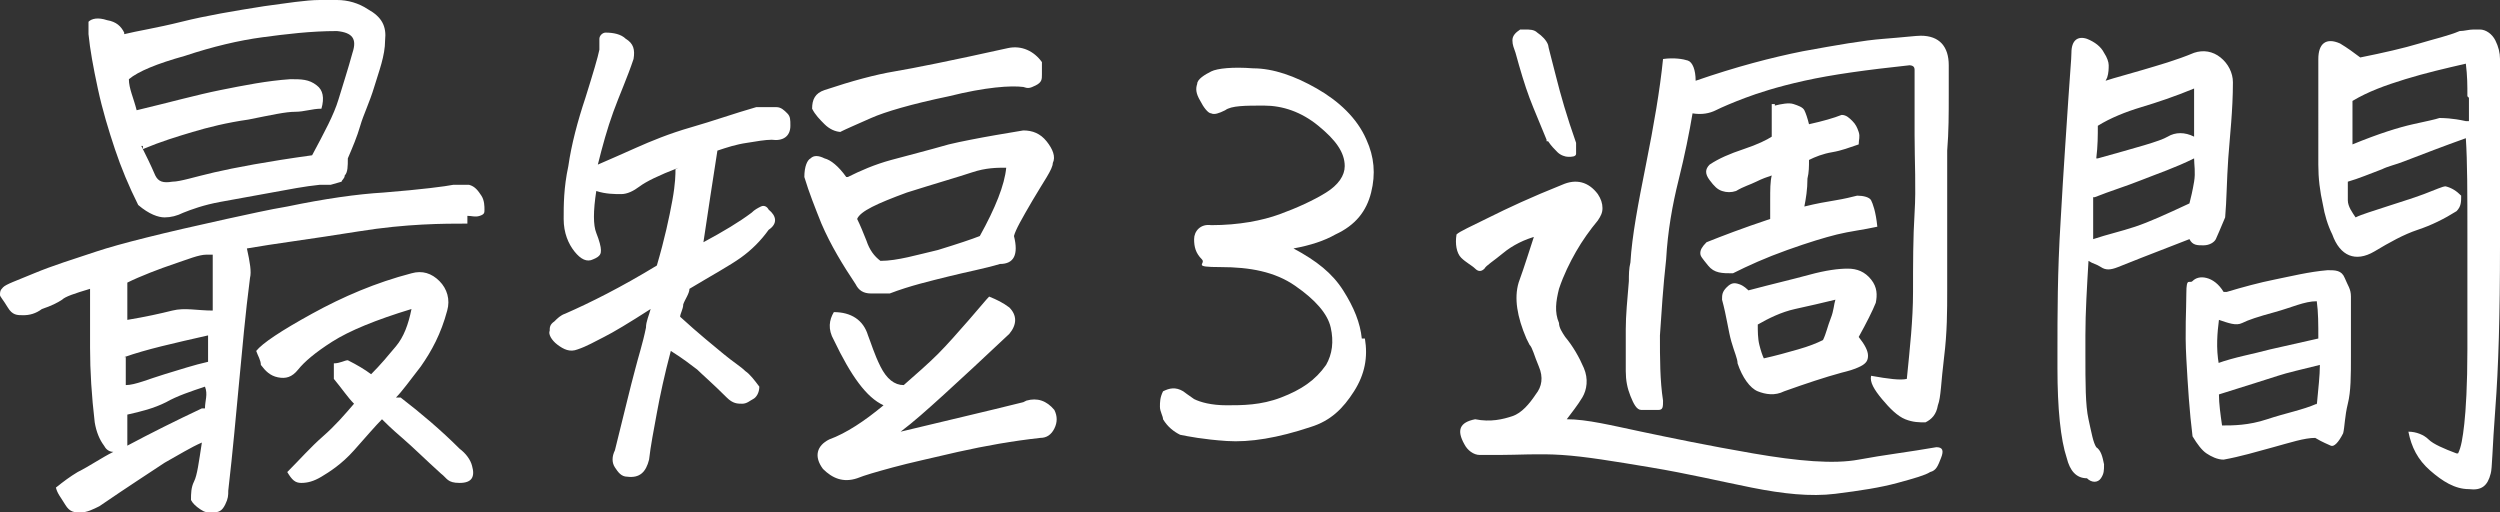 <?xml version="1.0" encoding="UTF-8"?>
<svg xmlns="http://www.w3.org/2000/svg" version="1.1" viewBox="0 0 161 33">
  <rect x="0" y="0" width="161" height="33" fill="#333333" stroke="none"/>
  <defs>
    <style>
      .cls-1 {
        isolation: isolate;
      }

      .cls-2 {
        fill: #fff;
      }
    </style>
  </defs>
  <!-- Generator: Adobe Illustrator 28.6.0, SVG Export Plug-In . SVG Version: 1.2.0 Build 709)  -->
  <g>
    <g id="_レイヤー_1" data-name="レイヤー_1">
      <g id="_最短_週間" class="cls-1">
        <g class="cls-1">
          <path class="cls-2" d="M30.1,14.4c-1.5,0-3.9,0-7,.5s-5.5.8-7.2,1.1c.2.9.3,1.5.2,1.9-.3,2.3-.5,4.6-.7,6.7-.2,2.1-.4,4.4-.7,7,0,.3,0,.5-.2.9s-.4.5-.8.5-.5,0-.8-.2-.5-.4-.6-.6c0-.4,0-.8.2-1.2s.3-1.2.5-2.5c-.7.3-1.5.8-2.4,1.3-.9.6-2.3,1.5-4.2,2.8-.4.2-.8.4-1.2.4s-.7,0-1-.5-.5-.7-.6-1.1c.5-.4.9-.7,1.4-1,.8-.4,1.5-.9,2.3-1.3-.3,0-.5-.2-.6-.4-.3-.4-.5-.9-.6-1.5-.2-1.7-.3-3.3-.3-4.8v-3.8c-1,.3-1.6.5-1.8.7-.3.2-.7.4-1.3.6-.4.3-.8.4-1.2.4s-.7,0-1-.5-.5-.7-.5-.8c0-.2,0-.3.2-.5s.8-.4,2-.9,2.5-.9,4-1.4,4.3-1.2,8.4-2.1c1.4-.3,2.7-.6,3.9-.8,2.4-.5,4.5-.8,6.2-.9,2.5-.2,4-.4,4.5-.5h1c.4.1.6.4.8.7s.2.7.2.9,0,.3-.3.4-.5,0-.8,0v.5ZM8,2.2c.8-.2,2.1-.4,3.7-.8,1.6-.4,3.4-.7,5.3-1,1.5-.2,2.7-.4,3.6-.4s.4,0,.6,0h.5c.7,0,1.4.2,2,.6.9.5,1.2,1.1,1.1,2,0,1-.4,2-.7,3s-.7,1.8-.9,2.5-.5,1.4-.8,2.1c0,.5,0,.9-.2,1.1,0,.2-.2.3-.2.4l-.7.2h-.7c-1,.1-2,.3-3.1.5s-2.2.4-3.3.6-1.9.5-2.4.7c-.4.2-.8.3-1.2.3s-1-.2-1.7-.8c-.6-1.2-1.1-2.4-1.5-3.6s-.8-2.5-1.1-3.9-.5-2.5-.6-3.5c0-.3,0-.6,0-.8.2-.2.6-.3,1.2-.1.6.1.9.4,1.1.8h0ZM8.1,23v1.8c.6,0,1.5-.4,2.5-.7s1.9-.6,2.8-.8c0-.6,0-1.1,0-1.7-2.2.5-4,.9-5.4,1.4ZM8.2,20.6c1.2-.2,2.1-.4,2.9-.6.8-.2,1.6,0,2.6,0,0-.9,0-1.6,0-2.1s0-1,0-1.5h-.4c-.5,0-1.2.3-2.1.6s-2.2.8-3,1.2c0,.5,0,.9,0,1.3v1h0ZM9.1,9.4c.3.6.6,1.2.9,1.9.2.4.5.5,1.1.4.5,0,1.4-.3,2.7-.6,1.3-.3,3.4-.7,6.3-1.1.8-1.5,1.4-2.6,1.7-3.6s.6-1.9.9-3c.3-.9,0-1.3-1-1.4-1.7,0-3.3.2-4.8.4s-3.2.6-5,1.2c-1.8.5-3,1-3.6,1.5,0,.6.3,1.2.5,2,2.1-.5,3.9-1,5.4-1.3s3-.6,4.5-.7c.7,0,1.2,0,1.7.4.4.3.5.8.3,1.5-.6,0-1.1.2-1.7.2s-1.5.2-3,.5c-1.4.2-2.6.5-3.6.8s-2,.6-3.2,1.1v-.2ZM13.2,26.3c0-.5.2-.9,0-1.4-.9.3-1.8.6-2.5,1-.8.4-1.6.6-2.5.8,0,.8,0,1.4,0,2,1.5-.8,3.1-1.6,4.8-2.4ZM25.8,25.6c1.3,1,2.6,2.1,3.8,3.3.4.3.7.7.8,1.1.2.7,0,1.1-.8,1.1s-.8-.3-1.2-.6c-1-.9-1.8-1.7-2.5-2.3s-1.1-1-1.3-1.2c-.4.4-1,1.1-1.8,2s-1.6,1.4-2.1,1.7-.9.4-1.3.4-.6-.2-.9-.7c.8-.8,1.5-1.6,2.3-2.3s1.4-1.4,2-2.1c-.4-.4-.8-1-1.3-1.6v-1c.4,0,.7-.2.9-.2.6.3,1.1.6,1.5.9.6-.6,1.1-1.2,1.6-1.8s.8-1.4,1-2.4c-2.3.7-4,1.4-5.1,2.1-1.1.7-1.8,1.3-2.2,1.8s-.8.6-1.3.5-.8-.4-1.1-.8c0-.3-.2-.6-.3-.9.4-.5,1.6-1.3,3.6-2.4s4.1-2,6.4-2.6c.7-.2,1.3,0,1.8.5s.7,1.2.5,1.9c-.4,1.5-1,2.6-1.7,3.6-.7.9-1.2,1.6-1.6,2h.3Z"/>
          <path class="cls-2" d="M43.7,10.8c-1.3.5-2.1.9-2.5,1.2-.4.3-.8.5-1.2.5s-1,0-1.6-.2c-.2,1.3-.2,2.2,0,2.7s.3.9.3,1.1,0,.4-.5.6c-.4.2-.8,0-1.2-.5-.4-.5-.7-1.2-.7-2.1s0-2,.3-3.4c.2-1.4.6-2.9,1.1-4.4.5-1.6.8-2.6.9-3.1v-.7c0-.2.2-.4.4-.4h0c.5,0,1,.1,1.3.4.5.3.6.7.5,1.3-.4,1.2-.9,2.3-1.3,3.4s-.7,2.2-1,3.4c.7-.3,1.6-.7,2.5-1.1s2.1-.9,3.5-1.3,2.8-.9,4.2-1.3h1.3c.3,0,.5.2.7.4s.2.4.2.8c0,.7-.5,1-1.2.9-.4,0-1,.1-1.6.2-.7.1-1.3.3-1.9.5-.3,1.9-.6,3.9-.9,5.9,1.3-.7,2.3-1.3,3.1-1.9.2-.2.4-.3.6-.4s.4,0,.5.2c.5.4.6.9,0,1.3-.5.7-1.1,1.3-1.8,1.8s-1.8,1.1-3.3,2c0,.3-.3.7-.4,1,0,.3-.2.6-.2.8,1.2,1.1,2.2,1.9,2.8,2.4s1.1.8,1.4,1.1c.3.2.6.6.9,1,0,.4-.2.7-.4.8s-.4.3-.7.3-.6,0-1-.4c-.9-.9-1.6-1.5-1.9-1.8-.4-.3-.9-.7-1.7-1.2-.4,1.5-.7,2.9-.9,4s-.4,2.1-.5,3c-.2.8-.6,1.2-1.4,1.1-.4,0-.6-.3-.8-.6s-.2-.7,0-1.1c.6-2.4,1-4.1,1.3-5.2.2-.8.5-1.7.7-2.7,0-.4.2-.8.3-1.2-1.4.9-2.4,1.5-3,1.8s-1.1.6-1.7.8c-.5.2-.9,0-1.3-.3s-.6-.7-.5-.9c0-.2,0-.4.3-.6.2-.2.4-.4.7-.5,1.6-.7,3.6-1.7,5.9-3.1.5-1.7.8-3.1,1-4.2s.2-1.7.2-2h0ZM54.6,11.4c.8-.4,1.7-.8,2.8-1.1s2.3-.6,3.7-1c.4-.1.9-.2,1.4-.3,1-.2,2.2-.4,3.4-.6.6,0,1.1.2,1.5.7s.6,1,.4,1.4c0,.4-.6,1.2-1.3,2.4-.7,1.2-1.1,1.9-1.2,2.3.3,1.2,0,1.8-.9,1.8-1,.3-2.1.5-3.3.8-1.2.3-2.5.6-3.8,1.1-.3,0-.7,0-1.2,0-.5,0-.8-.2-1-.6-.8-1.2-1.6-2.5-2.2-3.9-.4-1-.8-2-1.1-3,0-.7.2-1.1.4-1.2.2-.2.5-.2.9,0,.4.1.9.5,1.4,1.2h0ZM54.2,8.5c-.4,0-.8-.2-1.1-.5s-.6-.6-.8-1c0-.6.2-1,.8-1.2,1.8-.6,3.3-1,4.5-1.2s3.7-.7,7.3-1.5c.9-.2,1.7.2,2.2.9,0,.2,0,.5,0,.8s0,.5-.4.7-.5.2-.8.1c-.8-.1-2.4,0-4.8.6-2.4.5-4.1,1-5,1.4s-1.6.7-2,.9ZM66.1,25.8c.7-.2,1.3,0,1.8.6.2.4.2.8,0,1.2s-.5.6-.9.6c-1.8.2-3.5.5-5.3.9-1.7.4-3.1.7-4.2,1s-1.8.5-2.3.7c-.9.3-1.6,0-2.2-.6-.6-.8-.4-1.5.4-1.9,1.1-.4,2.3-1.2,3.5-2.2-1.1-.5-2.1-1.9-3.2-4.2-.4-.7-.3-1.3,0-1.8,1.1,0,1.9.5,2.2,1.5.2.5.4,1.2.8,2s.9,1.2,1.5,1.2c.8-.7,1.6-1.4,2.2-2s1.3-1.4,2-2.2,1.1-1.3,1.3-1.5c.5.2.9.4,1.3.7.5.5.5,1.1,0,1.7-1.7,1.6-3.1,2.9-4.2,3.9s-2,1.8-2.8,2.4c2.9-.7,5.5-1.3,7.9-1.9h0ZM64.8,10.8c-.6,0-1.3,0-2.2.3s-2.3.7-4.2,1.3c-1.9.7-3,1.2-3.2,1.7.2.4.4.9.6,1.4.2.6.5,1,.9,1.3,1.1,0,2.4-.4,3.7-.7,1.3-.4,2.2-.7,2.7-.9,1-1.8,1.6-3.3,1.7-4.4Z"/>
          <path class="cls-2" d="M87.9,21.8c.2,1.2,0,2.3-.7,3.4s-1.5,1.9-2.8,2.3c-2.1.7-3.9,1-5.4.9s-2.5-.3-3-.4c-.4-.2-.8-.5-1.1-1,0-.2-.2-.5-.2-.8s0-.6.2-1c.4-.2.8-.3,1.3,0,0,0,.4.3.7.5.4.2,1.1.4,2.1.4s2.2,0,3.5-.5,2.2-1.1,2.9-2.1c.4-.7.5-1.5.3-2.4s-1-1.8-2.3-2.7-2.9-1.2-4.8-1.2-.9-.2-1.2-.5c-.4-.4-.5-.8-.5-1.3s.4-1,1.1-.9c1.8,0,3.3-.3,4.4-.7s2.2-.9,3-1.4,1.2-1.1,1.2-1.7c0-.9-.6-1.7-1.7-2.6s-2.3-1.3-3.5-1.3-2.1,0-2.5.3c-.4.2-.7.3-.9.2-.2,0-.5-.4-.7-.8-.3-.5-.3-.8-.2-1.1,0-.3.5-.6.9-.8s1.4-.3,2.7-.2c1.3,0,2.7.5,4.1,1.3s2.6,1.9,3.2,3.3c.5,1.1.6,2.2.3,3.4s-1,2.1-2.3,2.7c-.7.4-1.6.7-2.7.9,1.5.8,2.5,1.6,3.2,2.7s1.1,2.1,1.2,3.1h.2Z"/>
          <path class="cls-2" d="M99,15.2c-.8.2-1.6.6-2.2,1.1s-1.1.8-1.2,1c-.2.2-.4.2-.6,0s-.6-.4-.9-.7-.4-.9-.3-1.5c.2-.2.9-.5,2.1-1.1,1.2-.6,2.7-1.3,4.7-2.1.9-.4,1.7-.2,2.3.6.2.3.3.6.3.9s-.1.5-.3.8c-.5.6-1,1.3-1.4,2s-.8,1.5-1.1,2.4c-.2.8-.3,1.5,0,2.2,0,.3.2.6.4.9.5.6.9,1.3,1.2,2s.2,1.4-.1,1.9-.7,1-1,1.4c1.3,0,2.9.4,4.8.8s4.3.9,7.2,1.4,5.2.7,6.8.4,3.3-.5,5-.8c.4,0,.5.2.3.7s-.3.8-.7.9c-.3.2-1,.4-2.1.7s-2.4.5-4,.7-3.4,0-5.4-.4-4.1-.9-6.5-1.3-4.2-.7-5.7-.8-2.8,0-4.1,0h-1.2c-.4,0-.8-.3-1-.7-.5-.9-.3-1.4.7-1.6,1,.2,1.8,0,2.4-.2s1.1-.8,1.5-1.4c.4-.5.5-1.1.2-1.8s-.4-1.2-.6-1.4l-.2-.4c-.6-1.4-.8-2.6-.5-3.6.4-1.1.7-2.1,1-3h.2ZM99.6,9c-.4-1-.8-1.9-1.1-2.7s-.6-1.8-.9-2.9c-.1-.3-.2-.5-.2-.8s.2-.5.5-.7h.3c.3,0,.6,0,.8.2.3.2.6.5.7.8,0,.1.2.8.5,2s.7,2.6,1.3,4.3v.7c0,.2-.3.2-.5.2s-.5-.1-.7-.3-.4-.4-.6-.7h-.1ZM123,4.2c-2.8.3-5,.6-6.8,1s-3,.8-3.8,1.1-1.5.6-1.9.8-.9.3-1.5.2c-.2,1.2-.5,2.7-.9,4.3s-.7,3.3-.8,5.1c-.2,1.8-.3,3.4-.4,4.9,0,1.5,0,2.9.2,4.2,0,.4,0,.6-.3.6h-.5c-.1,0-.4,0-.6,0-.3,0-.5-.4-.7-.9s-.3-1-.3-1.6v-2.7c0-.9.1-1.9.2-3.1,0-.4,0-.8.1-1.2.1-1.7.5-3.8,1-6.3s.9-4.8,1.1-6.8c.7-.1,1.3,0,1.6.1s.5.6.5,1.3c2.6-.9,4.9-1.5,6.9-1.9,2.2-.4,3.9-.7,5.2-.8s2.1-.2,2.4-.2c1.2,0,1.8.7,1.8,1.9v1.9c0,1.2,0,2.4-.1,3.6v9c0,1.3,0,2.7-.2,4.3s-.2,2.6-.4,3.1c-.1.6-.4.9-.8,1.1-.4,0-.8,0-1.3-.2s-1-.7-1.5-1.3-.8-1.1-.7-1.5c1.1.2,1.9.3,2.3.2.2-2,.4-3.8.4-5.6s0-3.5.1-5.1,0-3.3,0-5v-4.2c0-.2-.1-.3-.4-.3h0ZM114.3,6.8c.4-.1.9-.2,1.2-.1s.6.2.7.4.2.5.3.9c.9-.2,1.6-.4,2.1-.6.3,0,.5.2.7.4s.3.4.4.7,0,.5,0,.8c-.6.2-1.1.4-1.7.5s-1.1.3-1.5.5c0,.4,0,.8-.1,1.2,0,.7-.1,1.3-.2,1.8.8-.2,1.4-.3,2-.4s1-.2,1.4-.3c.4,0,.8.1.9.3s.3.7.4,1.7c-.9.2-1.8.3-2.6.5s-1.8.5-3.2,1-2.5,1-3.5,1.5c-.7,0-1.2,0-1.6-.5s-.5-.6-.5-.8.1-.4.4-.7c1-.4,2.3-.9,4.1-1.5v-1.2c0-.7,0-1.2.1-1.6-.3.1-.6.2-1,.4s-.8.3-1.3.6c-.3.1-.6.1-.9,0s-.5-.3-.8-.7-.3-.7,0-1c.6-.4,1.3-.7,2.2-1s1.5-.6,1.8-.8v-2.1h.2ZM112.6,18.7c1.5-.4,2.8-.7,3.9-1s1.9-.4,2.5-.4,1.1.2,1.5.7.4,1,.3,1.5c-.2.5-.6,1.3-1.1,2.2.4.5.6.9.6,1.2s-.1.5-.5.7-.8.3-1.2.4c-1.1.3-2.3.7-3.7,1.2-.6.3-1.2.2-1.7,0s-1-.9-1.3-1.8c0-.3-.2-.7-.4-1.4s-.3-1.6-.6-2.7c0-.3,0-.5.3-.8s.5-.3.8-.2.5.3.7.5h-.1ZM113.5,23.1c.9-.2,1.6-.4,2.3-.6s1.2-.4,1.6-.6c.2-.4.3-.9.5-1.4s.2-.9.3-1.2c-.8.2-1.7.4-2.6.6s-1.7.6-2.4,1c0,.4,0,.9.1,1.3s.2.7.3.9h-.1Z"/>
          <path class="cls-2" d="M135.6,5.2c.6-.2,1.4-.4,2.4-.7s2.1-.6,3.3-1.1c.6-.2,1.2-.1,1.7.3s.8,1,.8,1.6c0,1.8-.2,3.5-.3,4.9s-.1,2.7-.2,3.8c-.3.7-.5,1.2-.6,1.4s-.4.4-.8.4-.7,0-.9-.4c-2.6,1-4.1,1.6-4.6,1.8s-.8.2-1.1,0-.5-.2-.8-.4c-.1,1.7-.2,3.3-.2,4.8v1.2c0,1.9,0,3.3.2,4.2s.3,1.5.5,1.8c.3.2.4.6.5,1.1,0,.4,0,.6-.2.9s-.6.3-.9,0c-.7,0-1.1-.5-1.3-1.3-.4-1.2-.6-3.2-.6-5.8v-1c0-2.4,0-5.2.2-8.4.2-3.6.4-6.3.5-7.9s.2-2.6.2-3c0-.8.4-1.1,1-.9.5.2.9.5,1.1.9.2.3.3.6.3.8s0,.5-.1.8h0ZM134.8,12.7v2.7c.9-.3,1.8-.5,2.7-.8s2-.8,3.5-1.5c.1-.4.2-.8.3-1.4s0-1.1,0-1.5c-1.2.6-2.4,1-3.4,1.4s-2,.7-3,1.1h-.1ZM135.1,10.2c2.5-.7,4-1.1,4.5-1.4s1.1-.3,1.7,0v-3.1c-1.2.5-2.4.9-3.4,1.2s-2,.7-2.8,1.2c0,.6,0,1.3-.1,2.1h.1ZM143.4,18.8c1-.3,2.1-.6,3.1-.8s2.2-.5,3.4-.6c.5,0,.9,0,1.1.5s.4.7.4,1.2v3.8c0,1.3,0,2.3-.2,3.1s-.2,1.5-.3,1.9c-.3.6-.6.9-.8.8s-.5-.2-1-.5c-.7,0-1.6.3-2.7.6s-2.1.6-3.2.8c-.4,0-.8-.2-1.1-.4s-.6-.6-.9-1.1c-.2-1.6-.3-3.2-.4-5s0-3.1,0-4.2.2-.6.4-.8.5-.3.9-.2.8.4,1.1.9h.2ZM142.8,23.4c1.1-.4,2.3-.6,3.4-.9l3.1-.7c0-.9,0-1.7-.1-2.4-.8,0-1.6.4-2.7.7s-1.7.5-2.1.7-.9,0-1.5-.2c-.1.8-.2,1.8,0,2.9h0ZM149.2,26.1c.1-1.1.2-1.9.2-2.6-1.2.3-2.1.5-2.7.7s-1.9.6-3.8,1.2c0,.6.1,1.3.2,2,.7,0,1.7,0,2.9-.4s2.3-.6,3.2-1h0ZM158.3,29.2c.2-.4.3-1,.4-1.9s.2-2.5.2-4.8v-7.4c0-2.6,0-4.7-.1-6.2-1.4.5-2.7,1-4,1.5-.5.2-1,.3-1.4.5-.8.3-1.5.6-2.2.8v1.2c0,.4.3.8.5,1.1.4-.2,1.1-.4,2-.7s1.6-.5,2.4-.8,1.2-.5,1.4-.5c.4.1.7.3,1,.6,0,.4,0,.7-.3,1-.8.5-1.6.9-2.5,1.2s-1.8.8-2.8,1.4c-1.2.7-2.2.3-2.7-1.1-.3-.6-.5-1.3-.6-1.9-.2-.9-.3-1.7-.3-2.6V3.8c0-1,.5-1.4,1.4-1,.5.3.9.6,1.3.9,1.5-.3,2.8-.6,3.8-.9s1.9-.5,2.6-.8c.3,0,.6-.1.9-.1h.4c.4,0,.8.3,1,.7s.3.8.3,1.2v12c0,4.5-.1,7.9-.3,10.5s-.2,3.9-.3,4.2c-.2.8-.6,1.1-1.4,1-.9,0-1.7-.5-2.5-1.2s-1.2-1.5-1.4-2.5c.5,0,1,.2,1.3.5s1,.6,1.8.9h.1ZM158.9,6.2c0-.7,0-1.3-.1-2.1-1.3.3-2.6.6-3.9,1s-2.4.8-3.4,1.4v2.8c1.7-.7,3-1.1,3.9-1.3s1.4-.3,1.7-.4c.2,0,.8,0,1.7.2h.2v-1.5h0Z"/>
        </g>
      </g>
    </g>
  </g>
</svg>